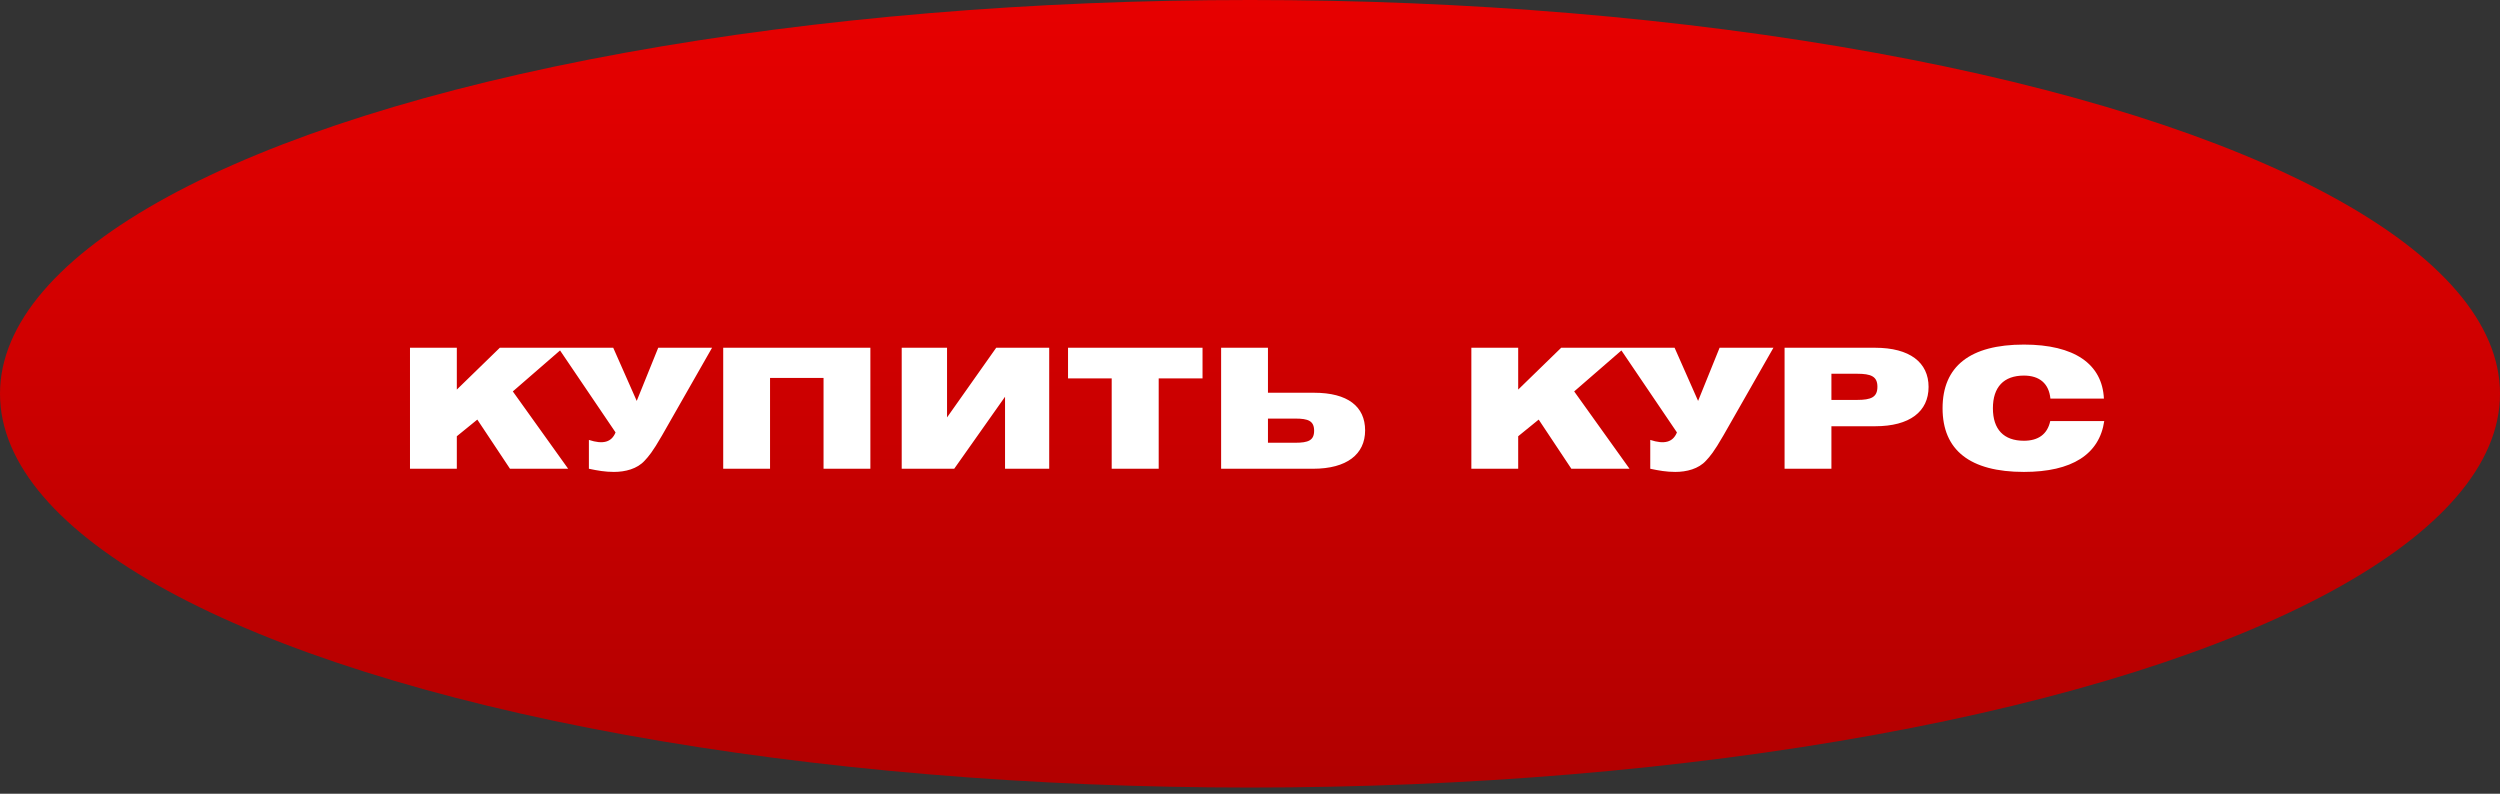 <?xml version="1.0" encoding="UTF-8"?> <svg xmlns="http://www.w3.org/2000/svg" width="400" height="127" viewBox="0 0 400 127" fill="none"><rect x="0" y="0" width="400" height="127" fill="#333333" stroke="none"/> <ellipse cx="200" cy="63.004" rx="200" ry="63.004" fill="url(#paint0_linear)"></ellipse> <path d="M65.598 75H73.091V69.8L76.371 67.133L81.598 75H90.905L82.051 62.627L90.105 55.64H79.971L73.091 62.333V55.64H65.598V75ZM94.223 75C95.609 75.293 96.809 75.507 98.223 75.507C100.036 75.507 101.956 75.027 103.156 73.693C103.769 73.027 104.383 72.36 105.929 69.667L113.929 55.64H105.316L101.876 64.147L98.116 55.64H89.316L98.489 69.187C97.849 70.76 96.489 71.133 94.223 70.387V75ZM115.714 75H123.207V60.467H131.767V75H139.26V55.64H115.714V75ZM167.873 75V55.64H159.393L151.526 66.787V55.64H144.273V75H152.673L160.806 63.48V75H167.873ZM177.871 75H185.391V60.547H192.405V55.64H170.885V60.547H177.871V75ZM195.379 55.64V75H210.099C215.486 75 218.419 72.68 218.419 68.867C218.419 65.027 215.619 62.84 210.259 62.84H202.873V55.64H195.379ZM207.246 70.84H202.873V66.973H207.246C209.326 66.973 210.259 67.347 210.259 68.92C210.259 70.467 209.326 70.84 207.246 70.84ZM235.417 75H242.91V69.8L246.19 67.133L251.417 75H260.724L251.87 62.627L259.924 55.64H249.79L242.91 62.333V55.64H235.417V75ZM264.041 75C265.428 75.293 266.628 75.507 268.041 75.507C269.855 75.507 271.775 75.027 272.975 73.693C273.588 73.027 274.201 72.36 275.748 69.667L283.748 55.64H275.135L271.695 64.147L267.935 55.64H259.135L268.308 69.187C267.668 70.76 266.308 71.133 264.041 70.387V75ZM285.532 75H293.026V68.2H300.012C305.559 68.2 308.572 65.853 308.572 61.907C308.572 57.987 305.559 55.64 300.012 55.64H285.532V75ZM297.132 59.8C299.372 59.8 300.386 60.227 300.386 61.88C300.386 63.56 299.372 63.987 297.132 63.987H293.026V59.8H297.132ZM328.065 63.773H336.625C336.358 58.253 331.931 55.133 323.825 55.133C315.185 55.133 310.811 58.627 310.811 65.32C310.811 72.013 315.185 75.507 323.825 75.507C331.531 75.507 335.905 72.68 336.678 67.373H328.038C327.585 69.48 326.118 70.52 323.825 70.52C320.598 70.52 318.865 68.707 318.865 65.32C318.865 61.933 320.598 60.093 323.825 60.093C326.331 60.093 327.825 61.373 328.065 63.773Z" fill="white"></path> <defs> <linearGradient id="paint0_linear" x1="200" y1="0" x2="200" y2="126.007" gradientUnits="userSpaceOnUse"> <stop stop-color="#E70000"></stop> <stop offset="1" stop-color="#B10000"></stop> </linearGradient> </defs> </svg> 